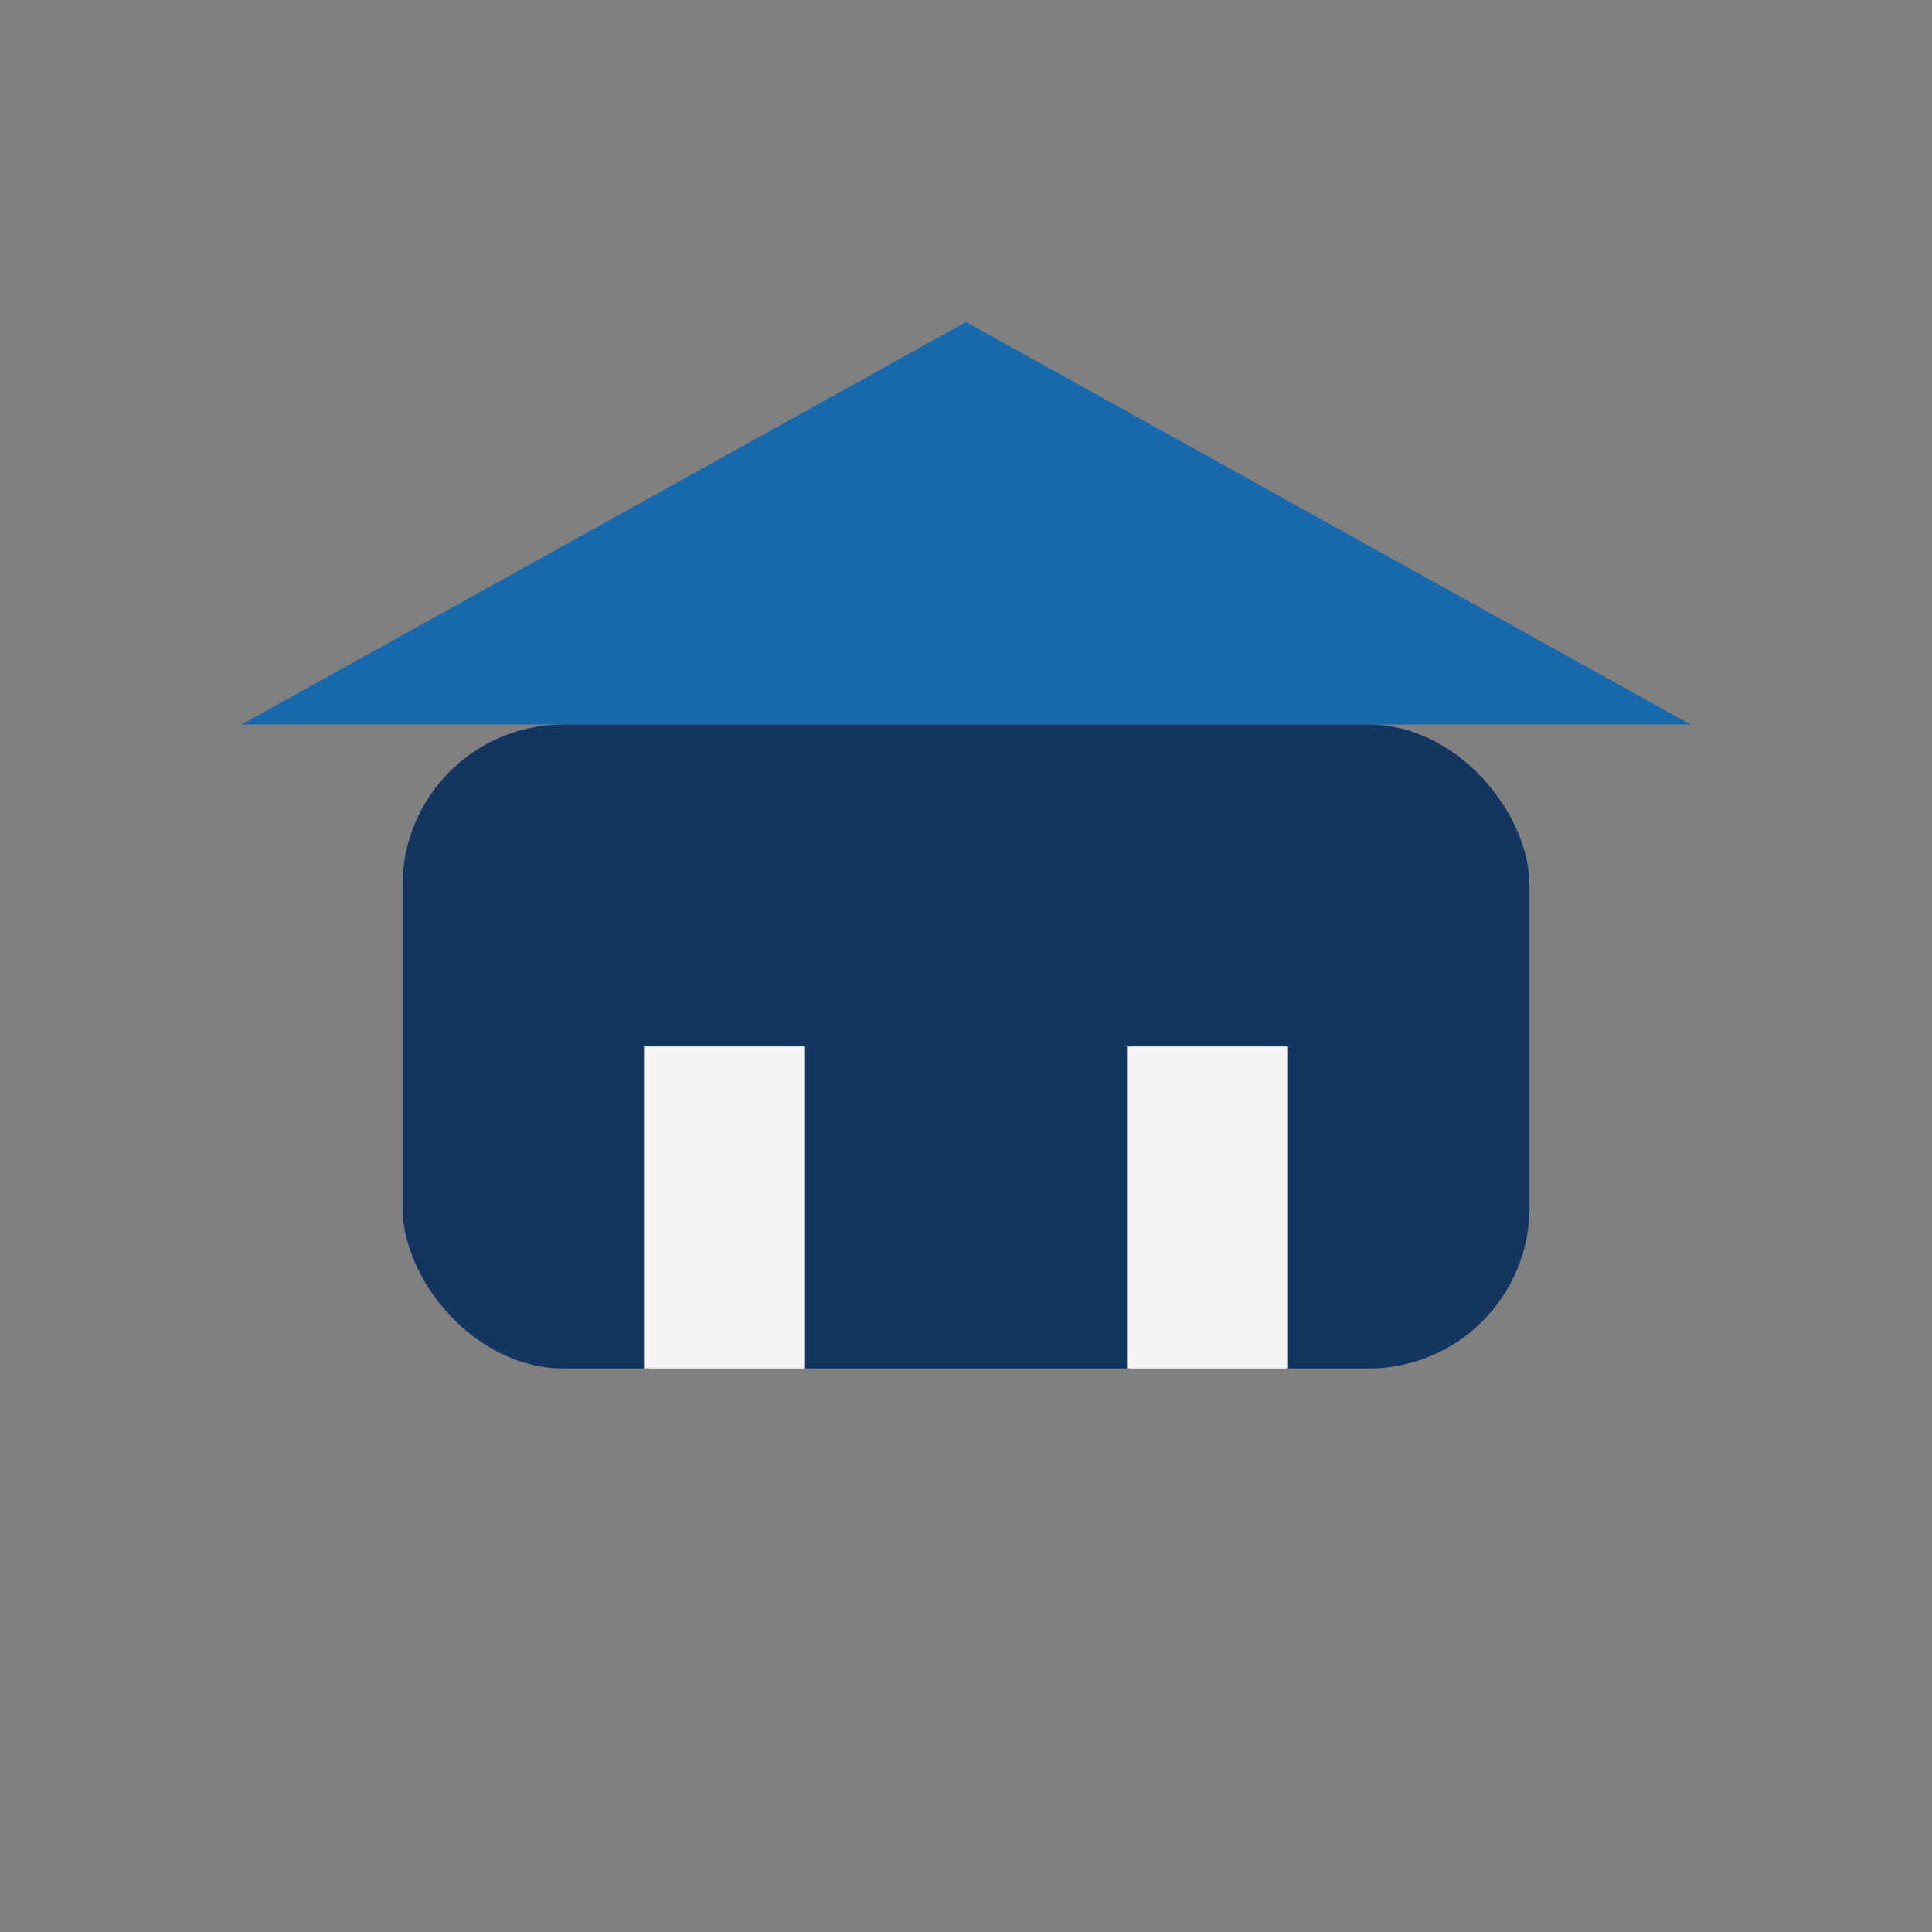 <?xml version="1.0" encoding="UTF-8"?>
<svg xmlns="http://www.w3.org/2000/svg" width="24" height="24" viewBox="0 0 24 24"><rect x="0" y="0" width="24" height="24" fill="#808080" stroke="none"/><polygon points="12 4 3 9 21 9" fill="#1868AE"/><rect x="5" y="9" width="14" height="8" rx="2" fill="#143560"/><rect x="8" y="13" width="2" height="4" fill="#F5F5F5"/><rect x="14" y="13" width="2" height="4" fill="#F5F5F5"/></svg>